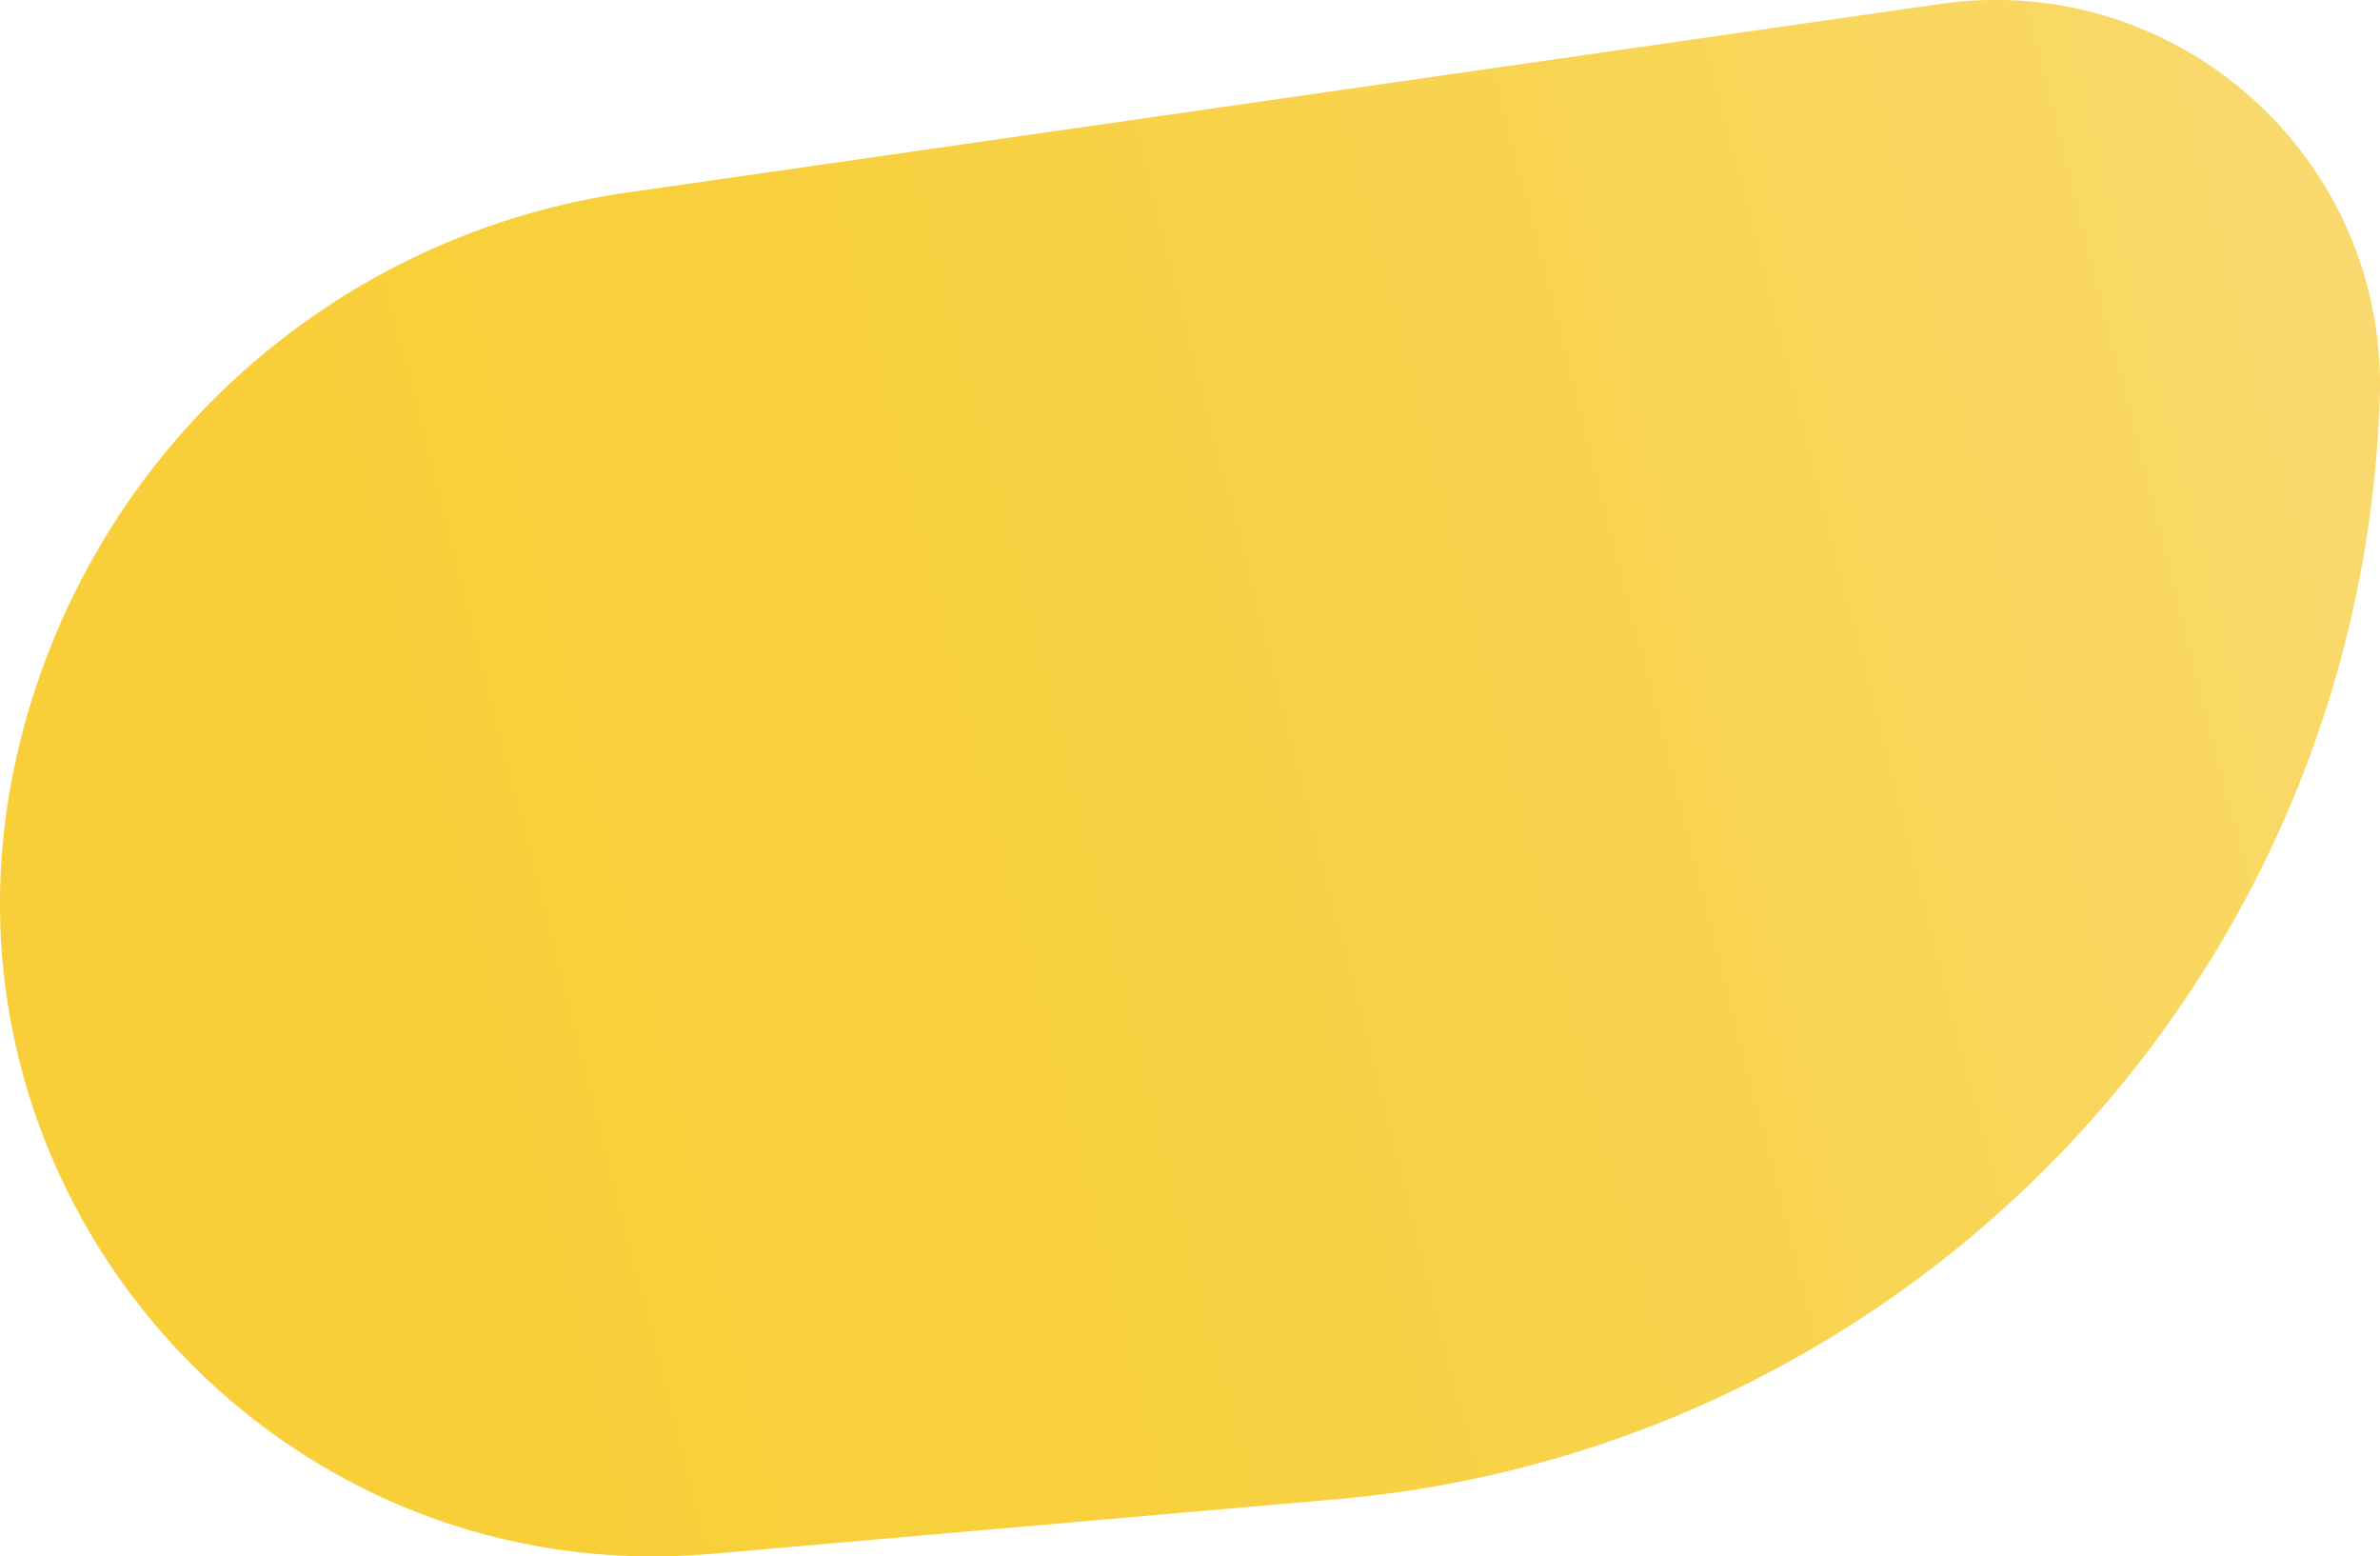 <svg data-name="Layer 1" xmlns="http://www.w3.org/2000/svg" width="677.29" height="442.8" viewBox="0 0 677.29 442.8">
  <defs>
    <linearGradient id="a" x1="-11255.32" y1="80.52" x2="-10231.61" y2="340.66" gradientTransform="matrix(-1 0 0 1 -10339.46 0)" gradientUnits="userSpaceOnUse">
      <stop offset=".06" stop-color="#fadf8c"/>
      <stop offset=".13" stop-color="#fadc7e"/>
      <stop offset=".31" stop-color="#f9d760"/>
      <stop offset=".49" stop-color="#f8d24a"/>
      <stop offset=".66" stop-color="#f8d03c"/>
      <stop offset=".82" stop-color="#f8cf38"/>
    </linearGradient>
  </defs>
  <path data-name="Blue - Shape" d="M202.45 442.07l177.91-15.55c164-14.32 291.45-148.88 296.87-313.41 2.24-68.08-57.56-121.65-125-112L178.44 54.79A208.44 208.44 0 003.92 219c-25.17 122.07 74.37 233.91 198.53 223.07z" fill="url(#a)"/>
</svg>